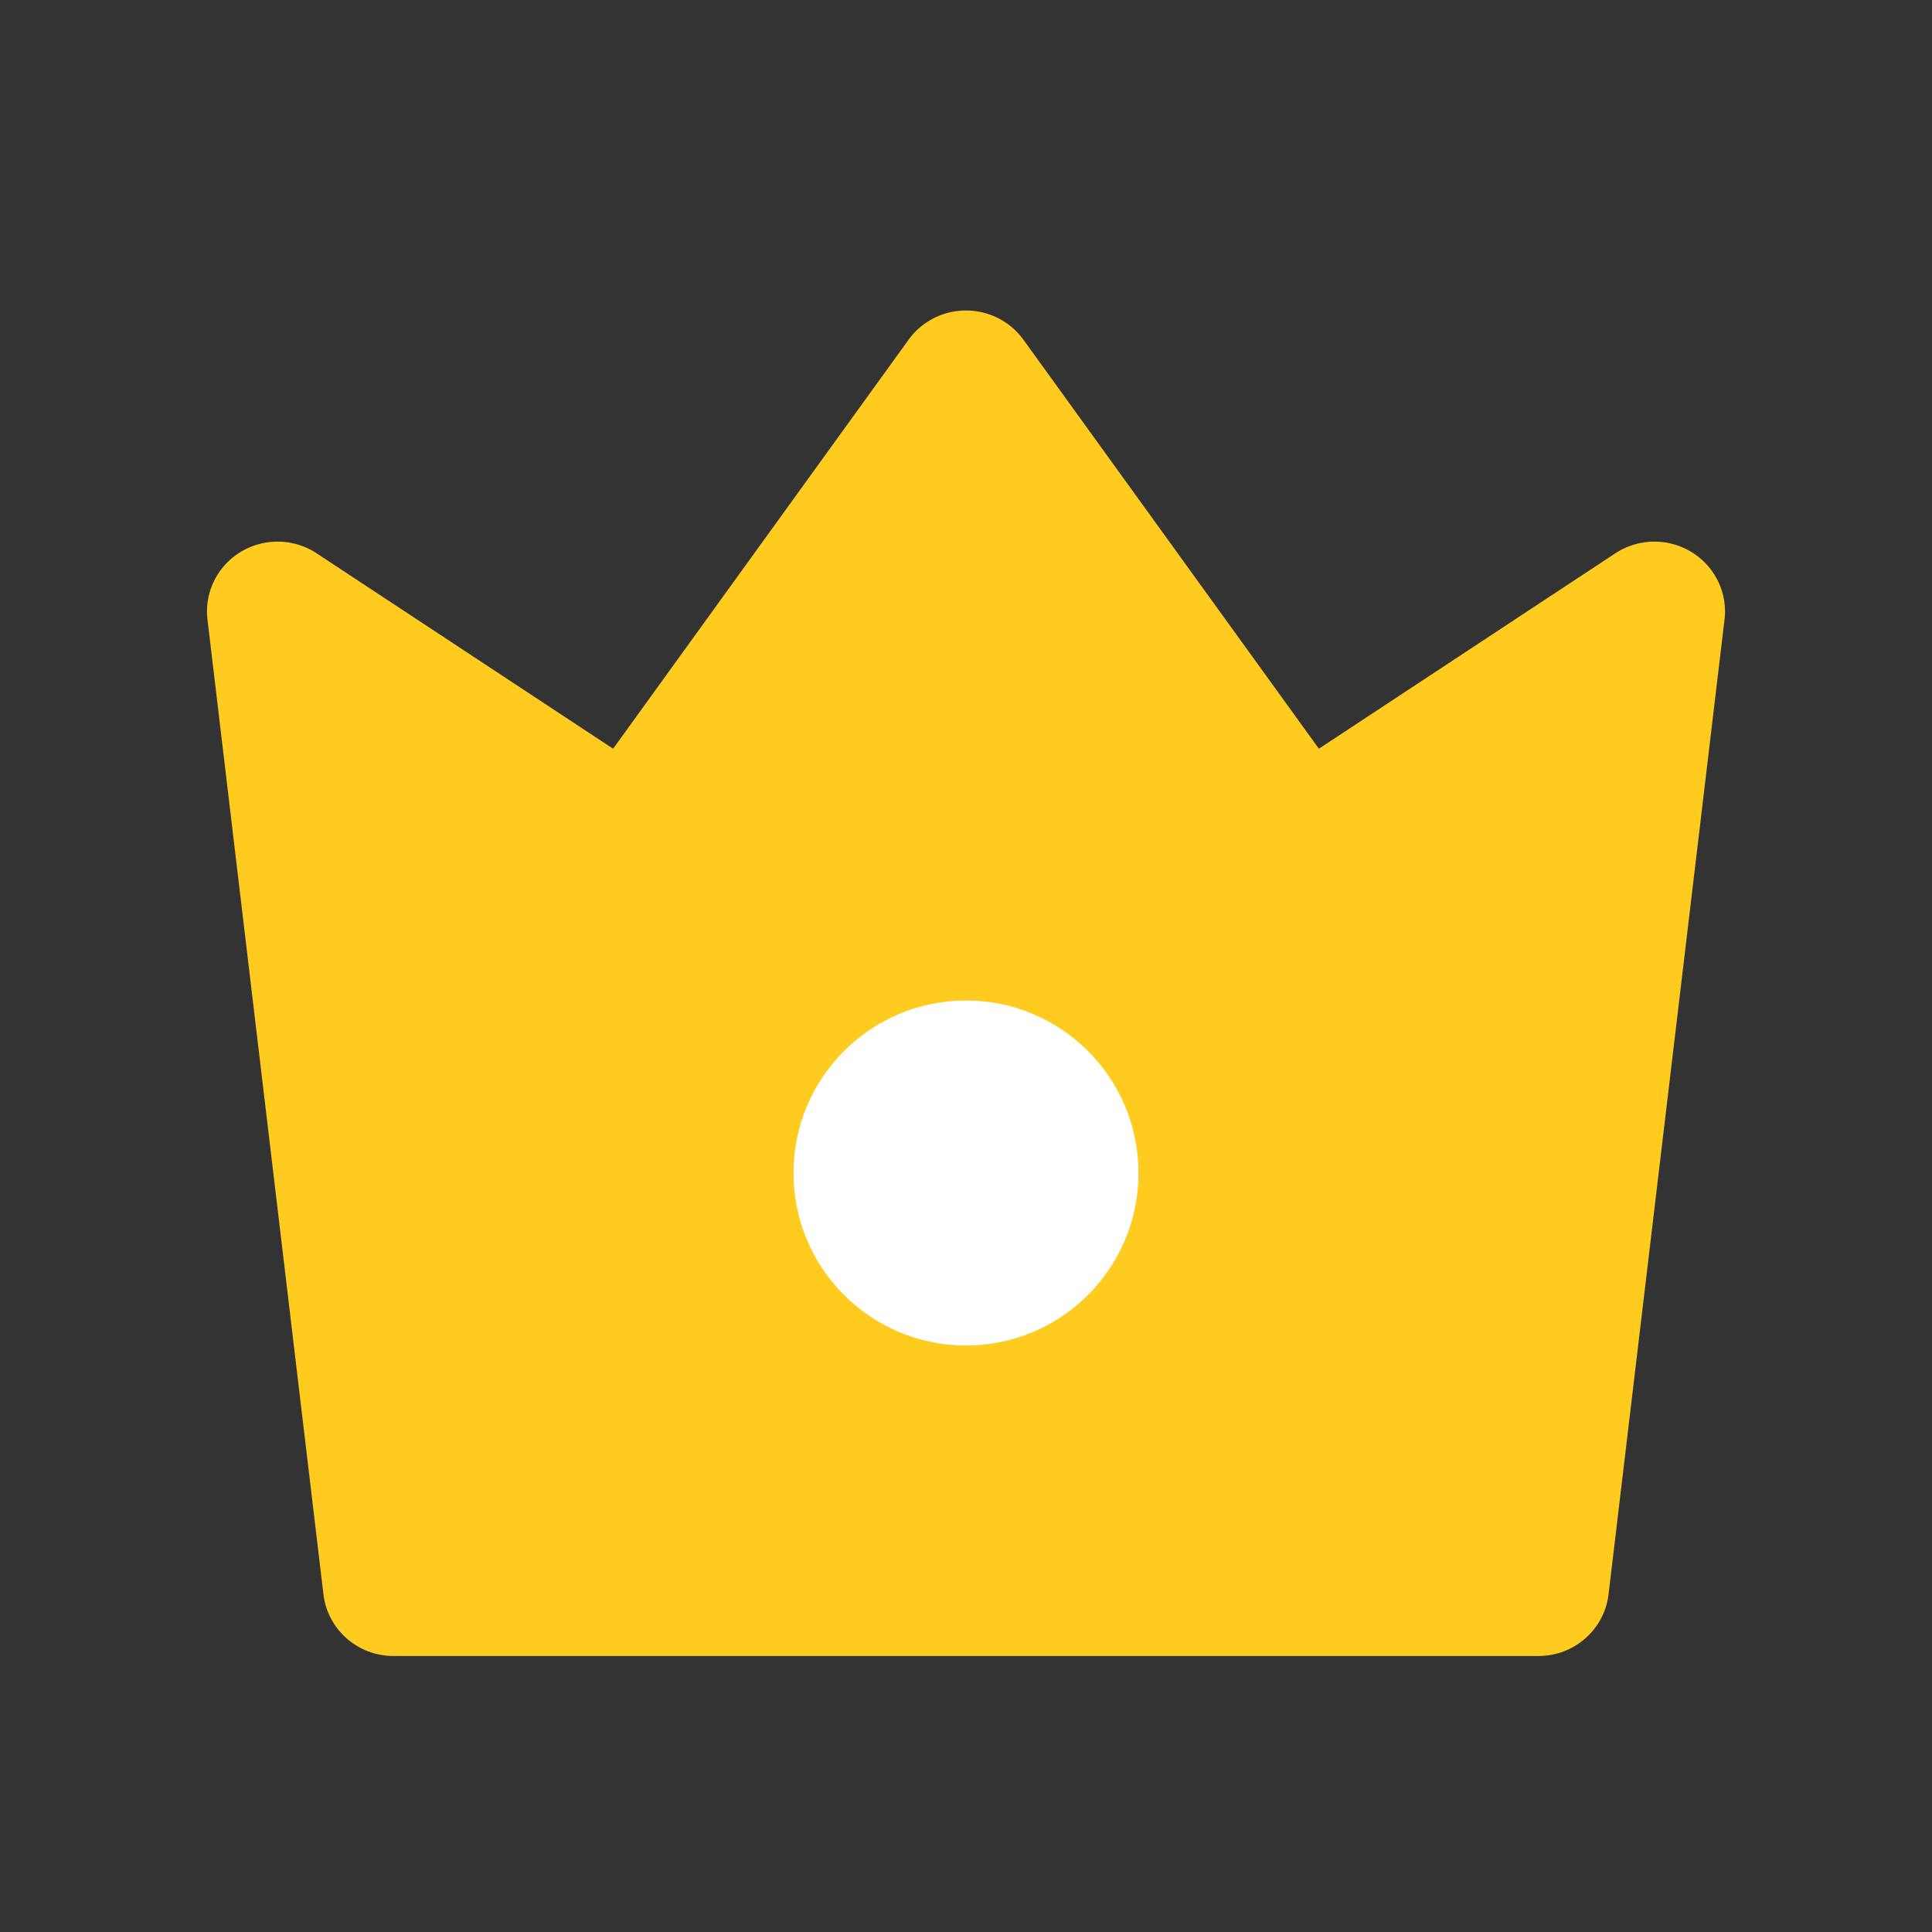 <?xml version="1.0" standalone="no"?><!DOCTYPE svg PUBLIC "-//W3C//DTD SVG 1.1//EN" "http://www.w3.org/Graphics/SVG/1.1/DTD/svg11.dtd"><svg t="1729941997208" class="icon" viewBox="0 0 1024 1024" version="1.1" xmlns="http://www.w3.org/2000/svg" p-id="1462" xmlns:xlink="http://www.w3.org/1999/xlink" width="256" height="256"><rect x="0" y="0" width="1024" height="1024" fill="#333333" stroke="none"/><path d="M167.84 293.266l157.116 103.574 156.592-216.764c7.02-9.73 18.362-15.504 30.45-15.504 12.086 0 23.43 5.774 30.45 15.504L699.04 396.84l157.116-103.574a37.764 37.764 0 0 1 40.296-0.724c12.428 7.546 19.286 21.544 17.574 35.864l-61.462 516.646c-2.22 18.624-18.18 32.662-37.146 32.662h-606.84c-18.966 0-34.928-14.038-37.146-32.662L109.97 328.37c-1.696-14.314 5.17-28.3 17.592-35.834a37.764 37.764 0 0 1 40.278 0.73z" fill="#FECB1E" p-id="1463"></path><path d="M512 713.142c50.494 0 91.428-40.934 91.428-91.428S562.494 530.286 512 530.286s-91.428 40.934-91.428 91.428 40.934 91.428 91.428 91.428z" fill="#FFFFFF" p-id="1464"></path></svg>